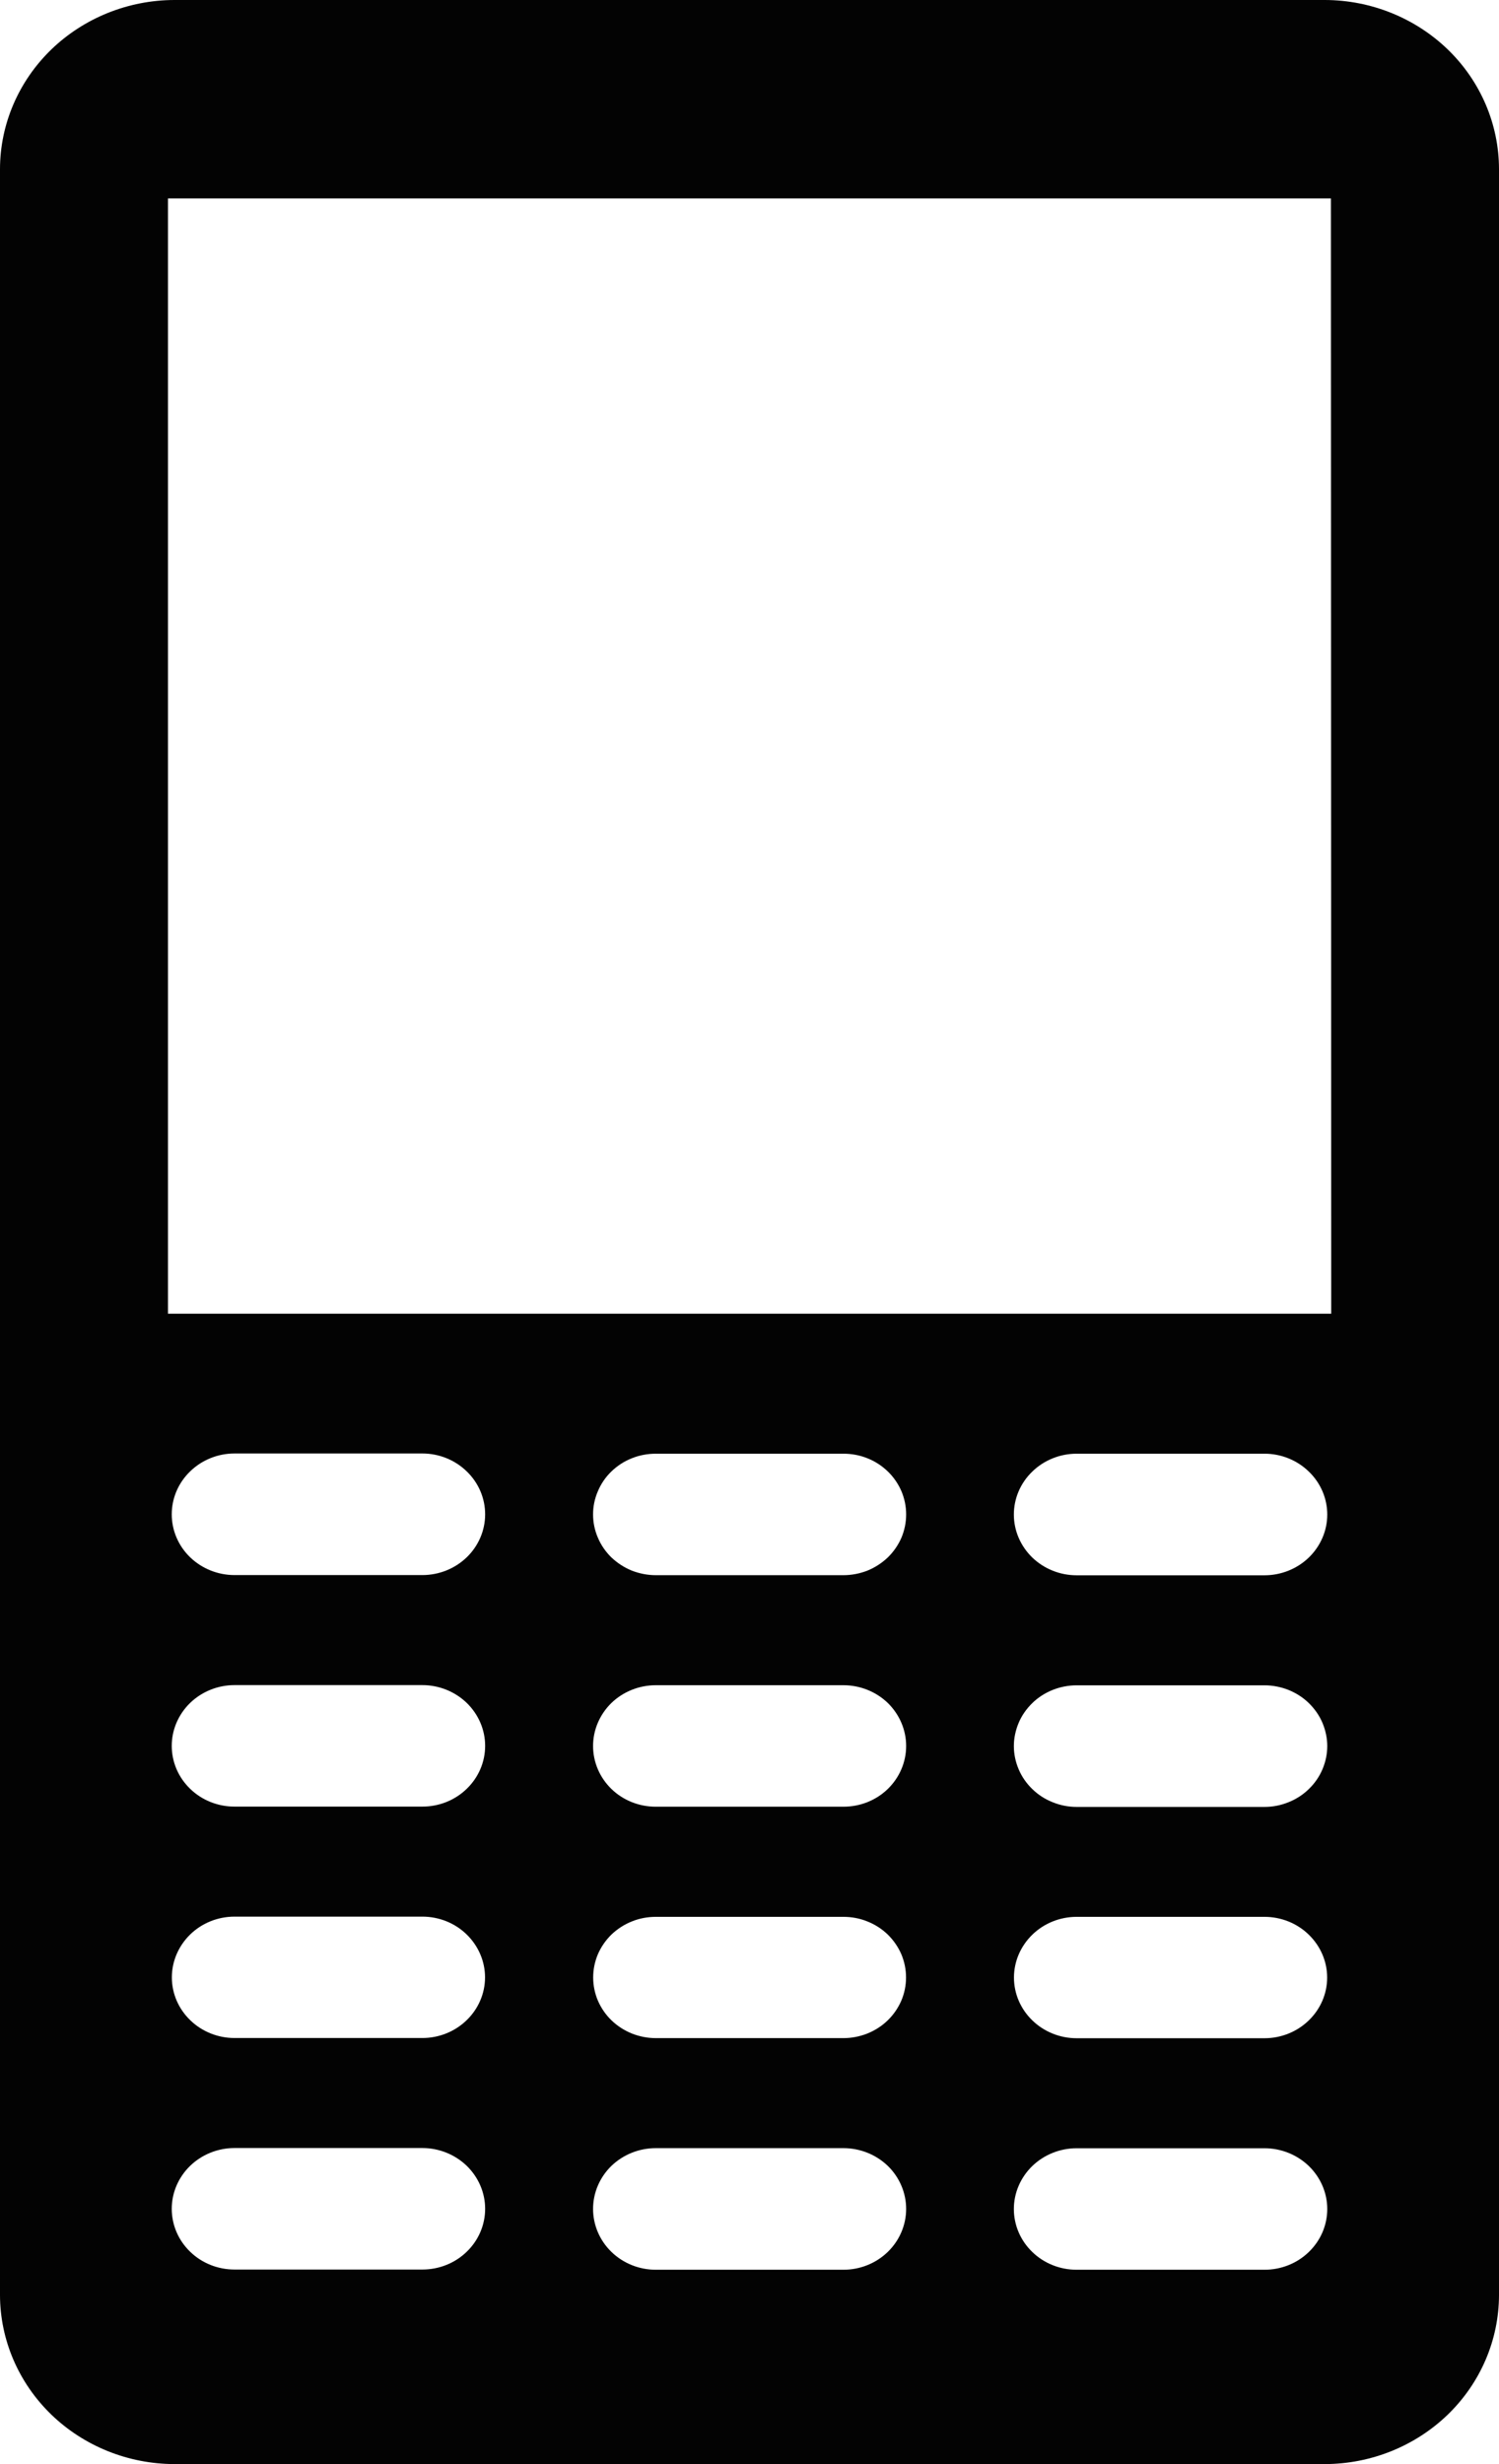 <svg width="14" height="23" viewBox="0 0 14 23" fill="none" xmlns="http://www.w3.org/2000/svg">
<path d="M12.374 0H1.628C1.197 0.001 0.783 0.168 0.478 0.463C0.173 0.759 0.001 1.159 0 1.577V21.423C0.001 21.841 0.173 22.241 0.478 22.537C0.783 22.832 1.197 22.999 1.628 23H12.374C12.805 22.999 13.218 22.832 13.523 22.537C13.828 22.241 13.999 21.841 14 21.423V1.577C13.999 1.159 13.828 0.759 13.523 0.463C13.218 0.168 12.805 0.001 12.374 0ZM3.945 21.184H2.19C2.035 21.184 1.886 21.125 1.776 21.018C1.666 20.912 1.604 20.768 1.604 20.617C1.604 20.467 1.666 20.323 1.776 20.216C1.886 20.11 2.035 20.05 2.19 20.05H3.945C4.1 20.05 4.249 20.11 4.359 20.216C4.469 20.323 4.531 20.467 4.531 20.617C4.531 20.768 4.469 20.912 4.359 21.018C4.249 21.125 4.1 21.184 3.945 21.184ZM3.945 19.023H2.19C2.035 19.023 1.886 18.963 1.777 18.857C1.667 18.751 1.605 18.607 1.605 18.457C1.605 18.307 1.667 18.163 1.777 18.056C1.886 17.95 2.035 17.89 2.19 17.89H3.945C4.1 17.89 4.249 17.95 4.358 18.056C4.468 18.163 4.53 18.307 4.53 18.457C4.53 18.607 4.468 18.751 4.358 18.857C4.249 18.963 4.1 19.023 3.945 19.023ZM3.945 16.863H2.19C2.035 16.863 1.886 16.804 1.776 16.697C1.666 16.591 1.604 16.447 1.604 16.296C1.604 16.146 1.666 16.002 1.776 15.895C1.886 15.789 2.035 15.729 2.19 15.729H3.945C4.1 15.729 4.249 15.789 4.359 15.895C4.469 16.002 4.531 16.146 4.531 16.296C4.531 16.447 4.469 16.591 4.359 16.697C4.249 16.804 4.1 16.863 3.945 16.863ZM3.945 14.702H2.19C2.035 14.702 1.886 14.642 1.776 14.536C1.666 14.43 1.604 14.285 1.604 14.135C1.604 13.984 1.666 13.84 1.776 13.734C1.886 13.627 2.035 13.567 2.19 13.567H3.945C4.1 13.567 4.249 13.627 4.359 13.734C4.469 13.84 4.531 13.984 4.531 14.135C4.531 14.285 4.469 14.43 4.359 14.536C4.249 14.642 4.1 14.702 3.945 14.702ZM7.877 21.186H6.125C5.969 21.186 5.82 21.126 5.71 21.019C5.601 20.913 5.539 20.769 5.539 20.618C5.539 20.468 5.601 20.323 5.71 20.217C5.82 20.111 5.969 20.051 6.125 20.051H7.877C8.033 20.051 8.182 20.111 8.292 20.217C8.401 20.323 8.463 20.468 8.463 20.618C8.463 20.769 8.401 20.913 8.292 21.019C8.182 21.126 8.033 21.186 7.877 21.186ZM7.877 19.024H6.125C6.048 19.024 5.972 19.009 5.901 18.981C5.83 18.952 5.766 18.911 5.711 18.858C5.657 18.806 5.614 18.743 5.584 18.674C5.555 18.606 5.54 18.532 5.54 18.458C5.54 18.383 5.555 18.31 5.584 18.241C5.614 18.172 5.657 18.11 5.711 18.057C5.766 18.005 5.83 17.963 5.901 17.935C5.972 17.906 6.048 17.892 6.125 17.892H7.877C7.954 17.892 8.03 17.906 8.101 17.935C8.172 17.963 8.237 18.005 8.291 18.057C8.345 18.11 8.388 18.172 8.418 18.241C8.447 18.31 8.462 18.383 8.462 18.458C8.462 18.532 8.447 18.606 8.418 18.674C8.388 18.743 8.345 18.806 8.291 18.858C8.237 18.911 8.172 18.952 8.101 18.981C8.03 19.009 7.954 19.024 7.877 19.024ZM7.877 16.864H6.125C5.969 16.864 5.82 16.805 5.71 16.698C5.601 16.592 5.539 16.448 5.539 16.297C5.539 16.147 5.601 16.003 5.71 15.896C5.82 15.79 5.969 15.73 6.125 15.73H7.877C8.033 15.73 8.182 15.79 8.292 15.896C8.401 16.003 8.463 16.147 8.463 16.297C8.463 16.448 8.401 16.592 8.292 16.698C8.182 16.805 8.033 16.864 7.877 16.864ZM7.877 14.703H6.125C6.048 14.703 5.972 14.688 5.9 14.66C5.829 14.631 5.765 14.589 5.71 14.537C5.656 14.484 5.613 14.422 5.584 14.353C5.554 14.284 5.539 14.21 5.539 14.136C5.539 14.061 5.554 13.988 5.584 13.919C5.613 13.85 5.656 13.787 5.71 13.735C5.765 13.682 5.829 13.64 5.9 13.612C5.972 13.583 6.048 13.569 6.125 13.569H7.877C7.954 13.569 8.031 13.583 8.102 13.612C8.173 13.64 8.237 13.682 8.292 13.735C8.346 13.787 8.389 13.85 8.419 13.919C8.448 13.988 8.463 14.061 8.463 14.136C8.463 14.21 8.448 14.284 8.419 14.353C8.389 14.422 8.346 14.484 8.292 14.537C8.237 14.589 8.173 14.631 8.102 14.66C8.031 14.688 7.954 14.703 7.877 14.703ZM11.81 21.186H10.055C9.9 21.186 9.751 21.127 9.641 21.02C9.531 20.914 9.469 20.77 9.469 20.619C9.469 20.469 9.531 20.325 9.641 20.218C9.751 20.112 9.9 20.052 10.055 20.052H11.81C11.965 20.052 12.114 20.112 12.224 20.218C12.334 20.325 12.396 20.469 12.396 20.619C12.396 20.77 12.334 20.914 12.224 21.02C12.114 21.127 11.965 21.186 11.81 21.186ZM11.81 19.025H10.055C9.9 19.025 9.751 18.965 9.642 18.859C9.532 18.753 9.47 18.609 9.47 18.459C9.47 18.308 9.532 18.165 9.642 18.058C9.751 17.952 9.9 17.892 10.055 17.892H11.81C11.965 17.892 12.114 17.952 12.223 18.058C12.333 18.165 12.395 18.308 12.395 18.459C12.395 18.609 12.333 18.753 12.223 18.859C12.114 18.965 11.965 19.025 11.81 19.025ZM11.81 16.866H10.055C9.978 16.866 9.902 16.851 9.831 16.822C9.76 16.794 9.695 16.752 9.641 16.699C9.587 16.647 9.543 16.584 9.514 16.515C9.485 16.447 9.469 16.373 9.469 16.298C9.469 16.224 9.485 16.15 9.514 16.081C9.543 16.012 9.587 15.95 9.641 15.897C9.695 15.844 9.76 15.803 9.831 15.774C9.902 15.746 9.978 15.731 10.055 15.731H11.81C11.887 15.731 11.963 15.746 12.034 15.774C12.105 15.803 12.17 15.844 12.224 15.897C12.278 15.95 12.322 16.012 12.351 16.081C12.38 16.15 12.396 16.224 12.396 16.298C12.396 16.373 12.38 16.447 12.351 16.515C12.322 16.584 12.278 16.647 12.224 16.699C12.17 16.752 12.105 16.794 12.034 16.822C11.963 16.851 11.887 16.866 11.81 16.866ZM11.81 14.704H10.055C9.9 14.704 9.751 14.644 9.641 14.538C9.531 14.431 9.469 14.287 9.469 14.137C9.469 13.986 9.531 13.842 9.641 13.736C9.751 13.629 9.9 13.569 10.055 13.569H11.81C11.965 13.569 12.114 13.629 12.224 13.736C12.334 13.842 12.396 13.986 12.396 14.137C12.396 14.287 12.334 14.431 12.224 14.538C12.114 14.644 11.965 14.704 11.81 14.704ZM12.433 12.262H1.569V1.852H12.43L12.433 12.262Z" fill="#030303"/>
</svg>
